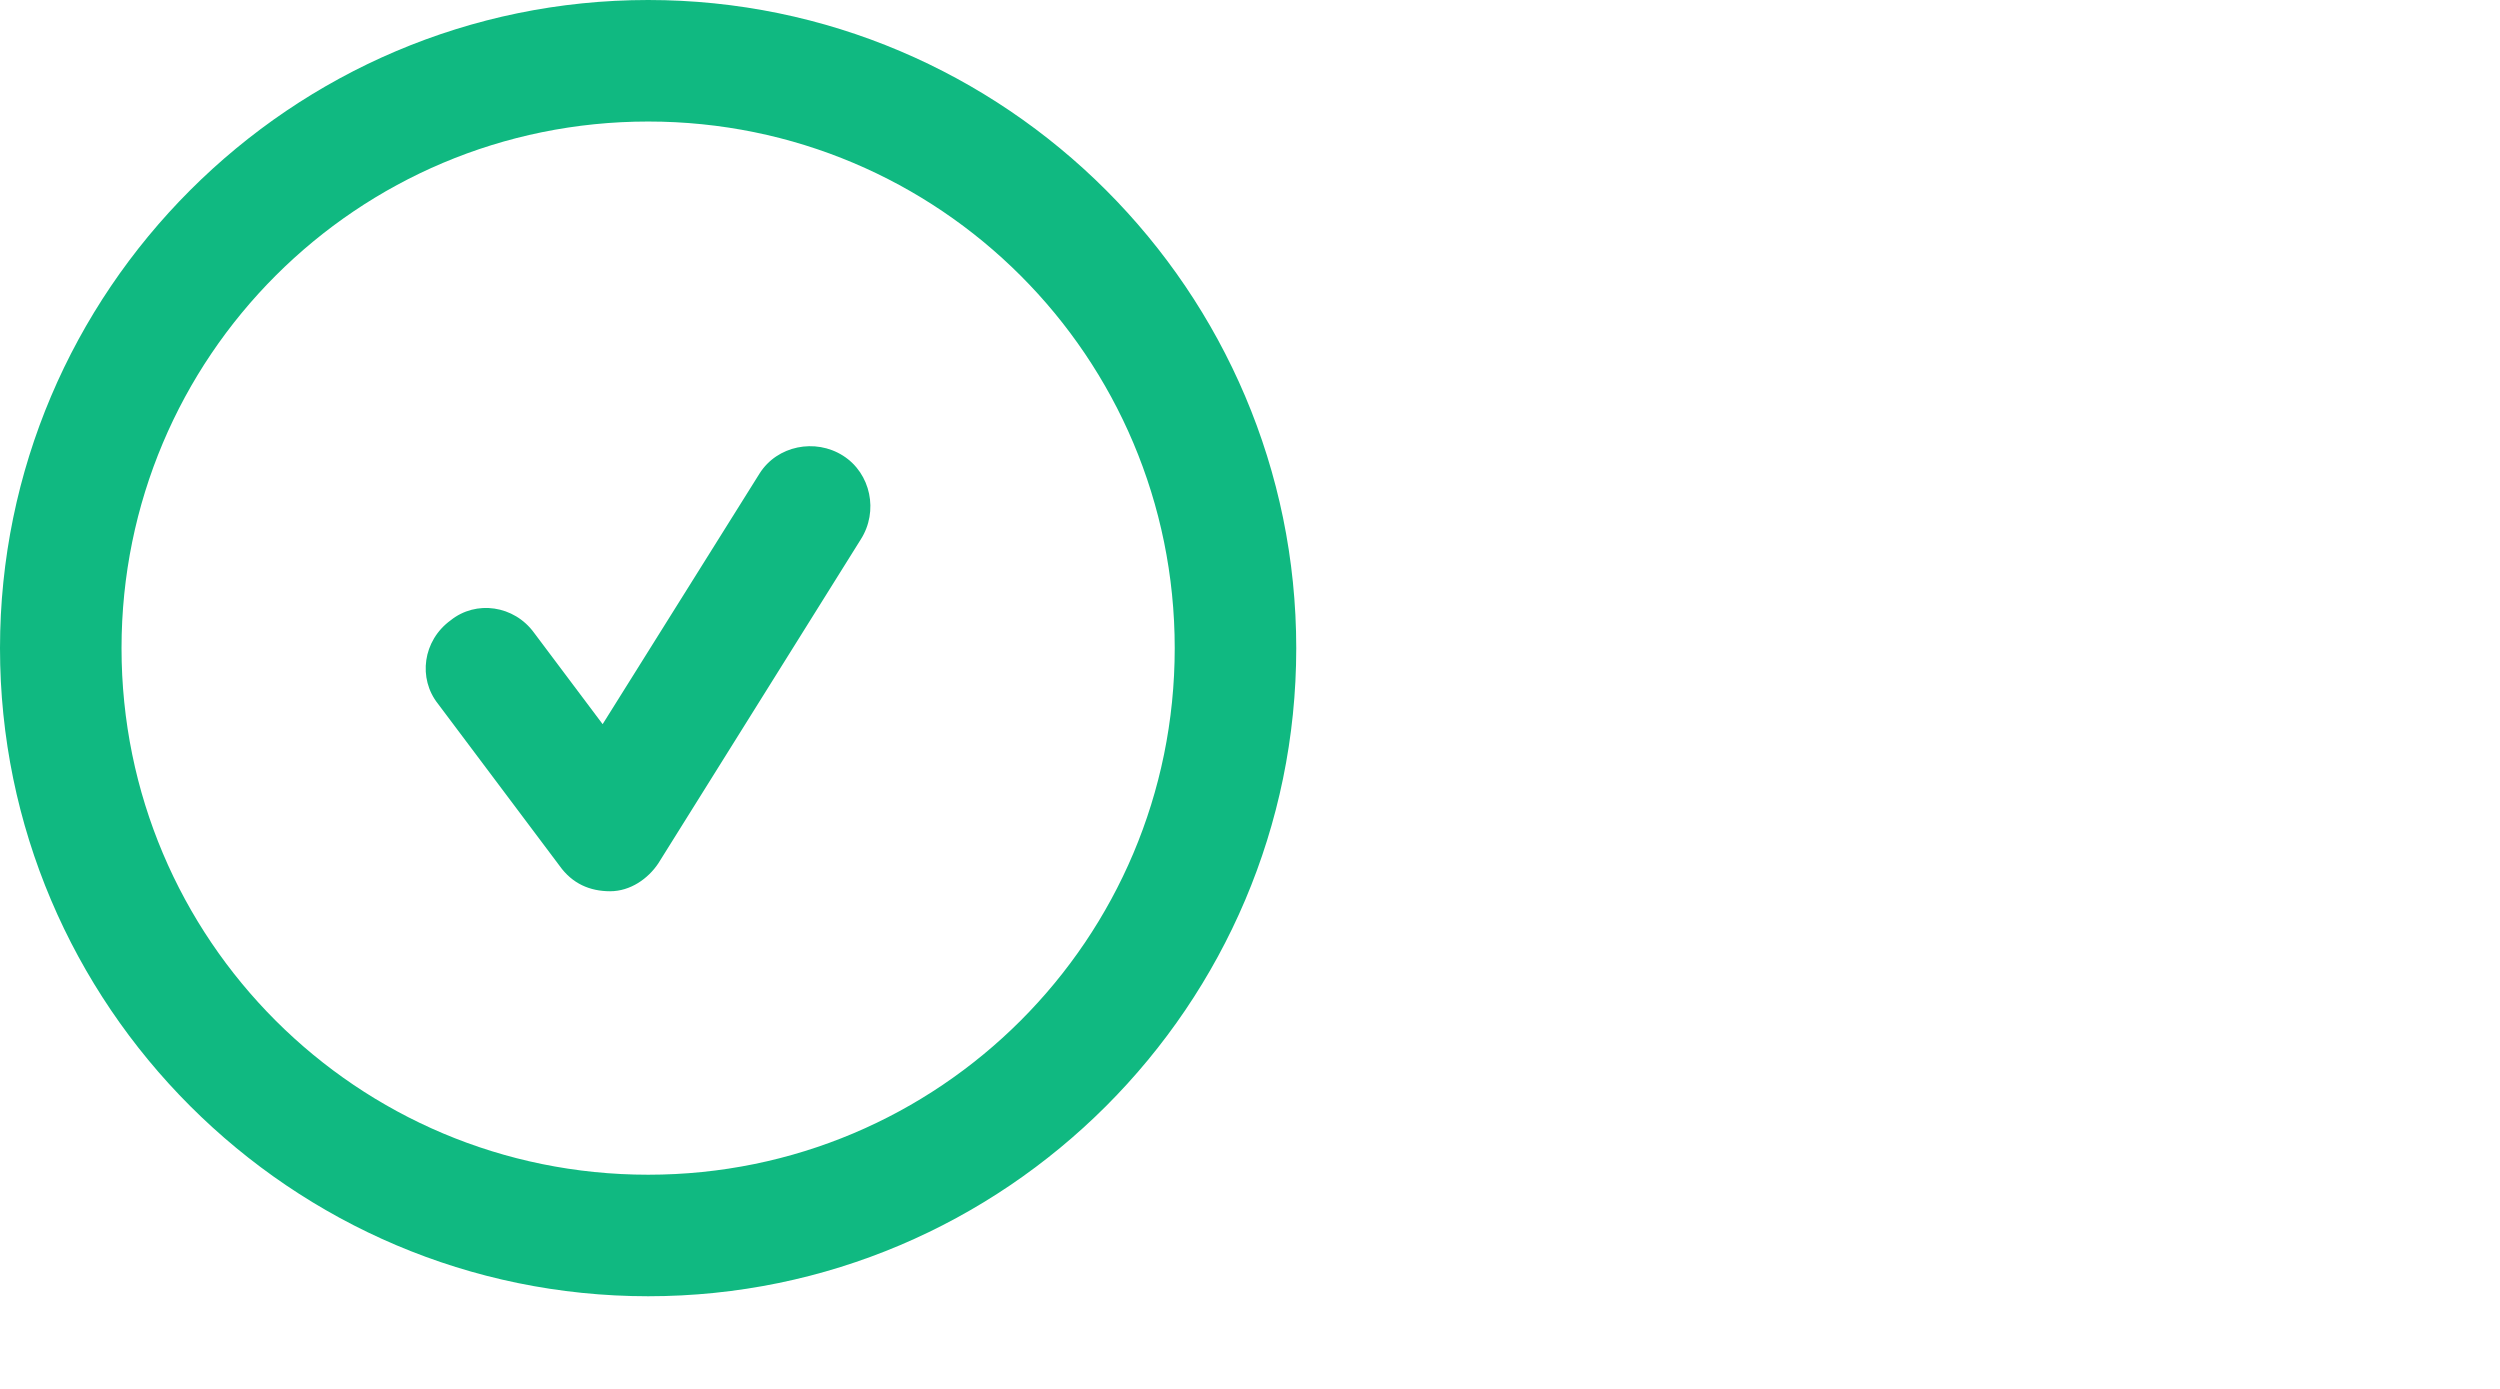 <?xml version="1.0" encoding="utf-8"?>
<svg xmlns="http://www.w3.org/2000/svg" fill="none" height="100%" overflow="visible" preserveAspectRatio="none" style="display: block;" viewBox="0 0 18 10" width="100%">
<g id="Frame 1208">
<path d="M4.667 0.875C2.57 0.875 0.875 2.57 0.875 4.667C0.875 6.763 2.57 8.458 4.667 8.458C6.763 8.458 8.458 6.763 8.458 4.667C8.458 2.57 6.763 0.875 4.667 0.875ZM4.667 9.333C2.096 9.333 0 7.237 0 4.667C0 2.096 2.096 0 4.667 0C7.237 0 9.333 2.096 9.333 4.667C9.333 7.237 7.237 9.333 4.667 9.333ZM6.198 3.883L4.74 6.216C4.667 6.326 4.539 6.417 4.393 6.417C4.247 6.417 4.12 6.362 4.029 6.234L3.154 5.068C3.008 4.885 3.044 4.612 3.245 4.466C3.427 4.32 3.701 4.357 3.846 4.557L4.339 5.214L5.469 3.409C5.596 3.208 5.87 3.154 6.07 3.281C6.271 3.409 6.326 3.682 6.198 3.883Z" fill="#10B981" id="Check-circle"/>
</g>
</svg>